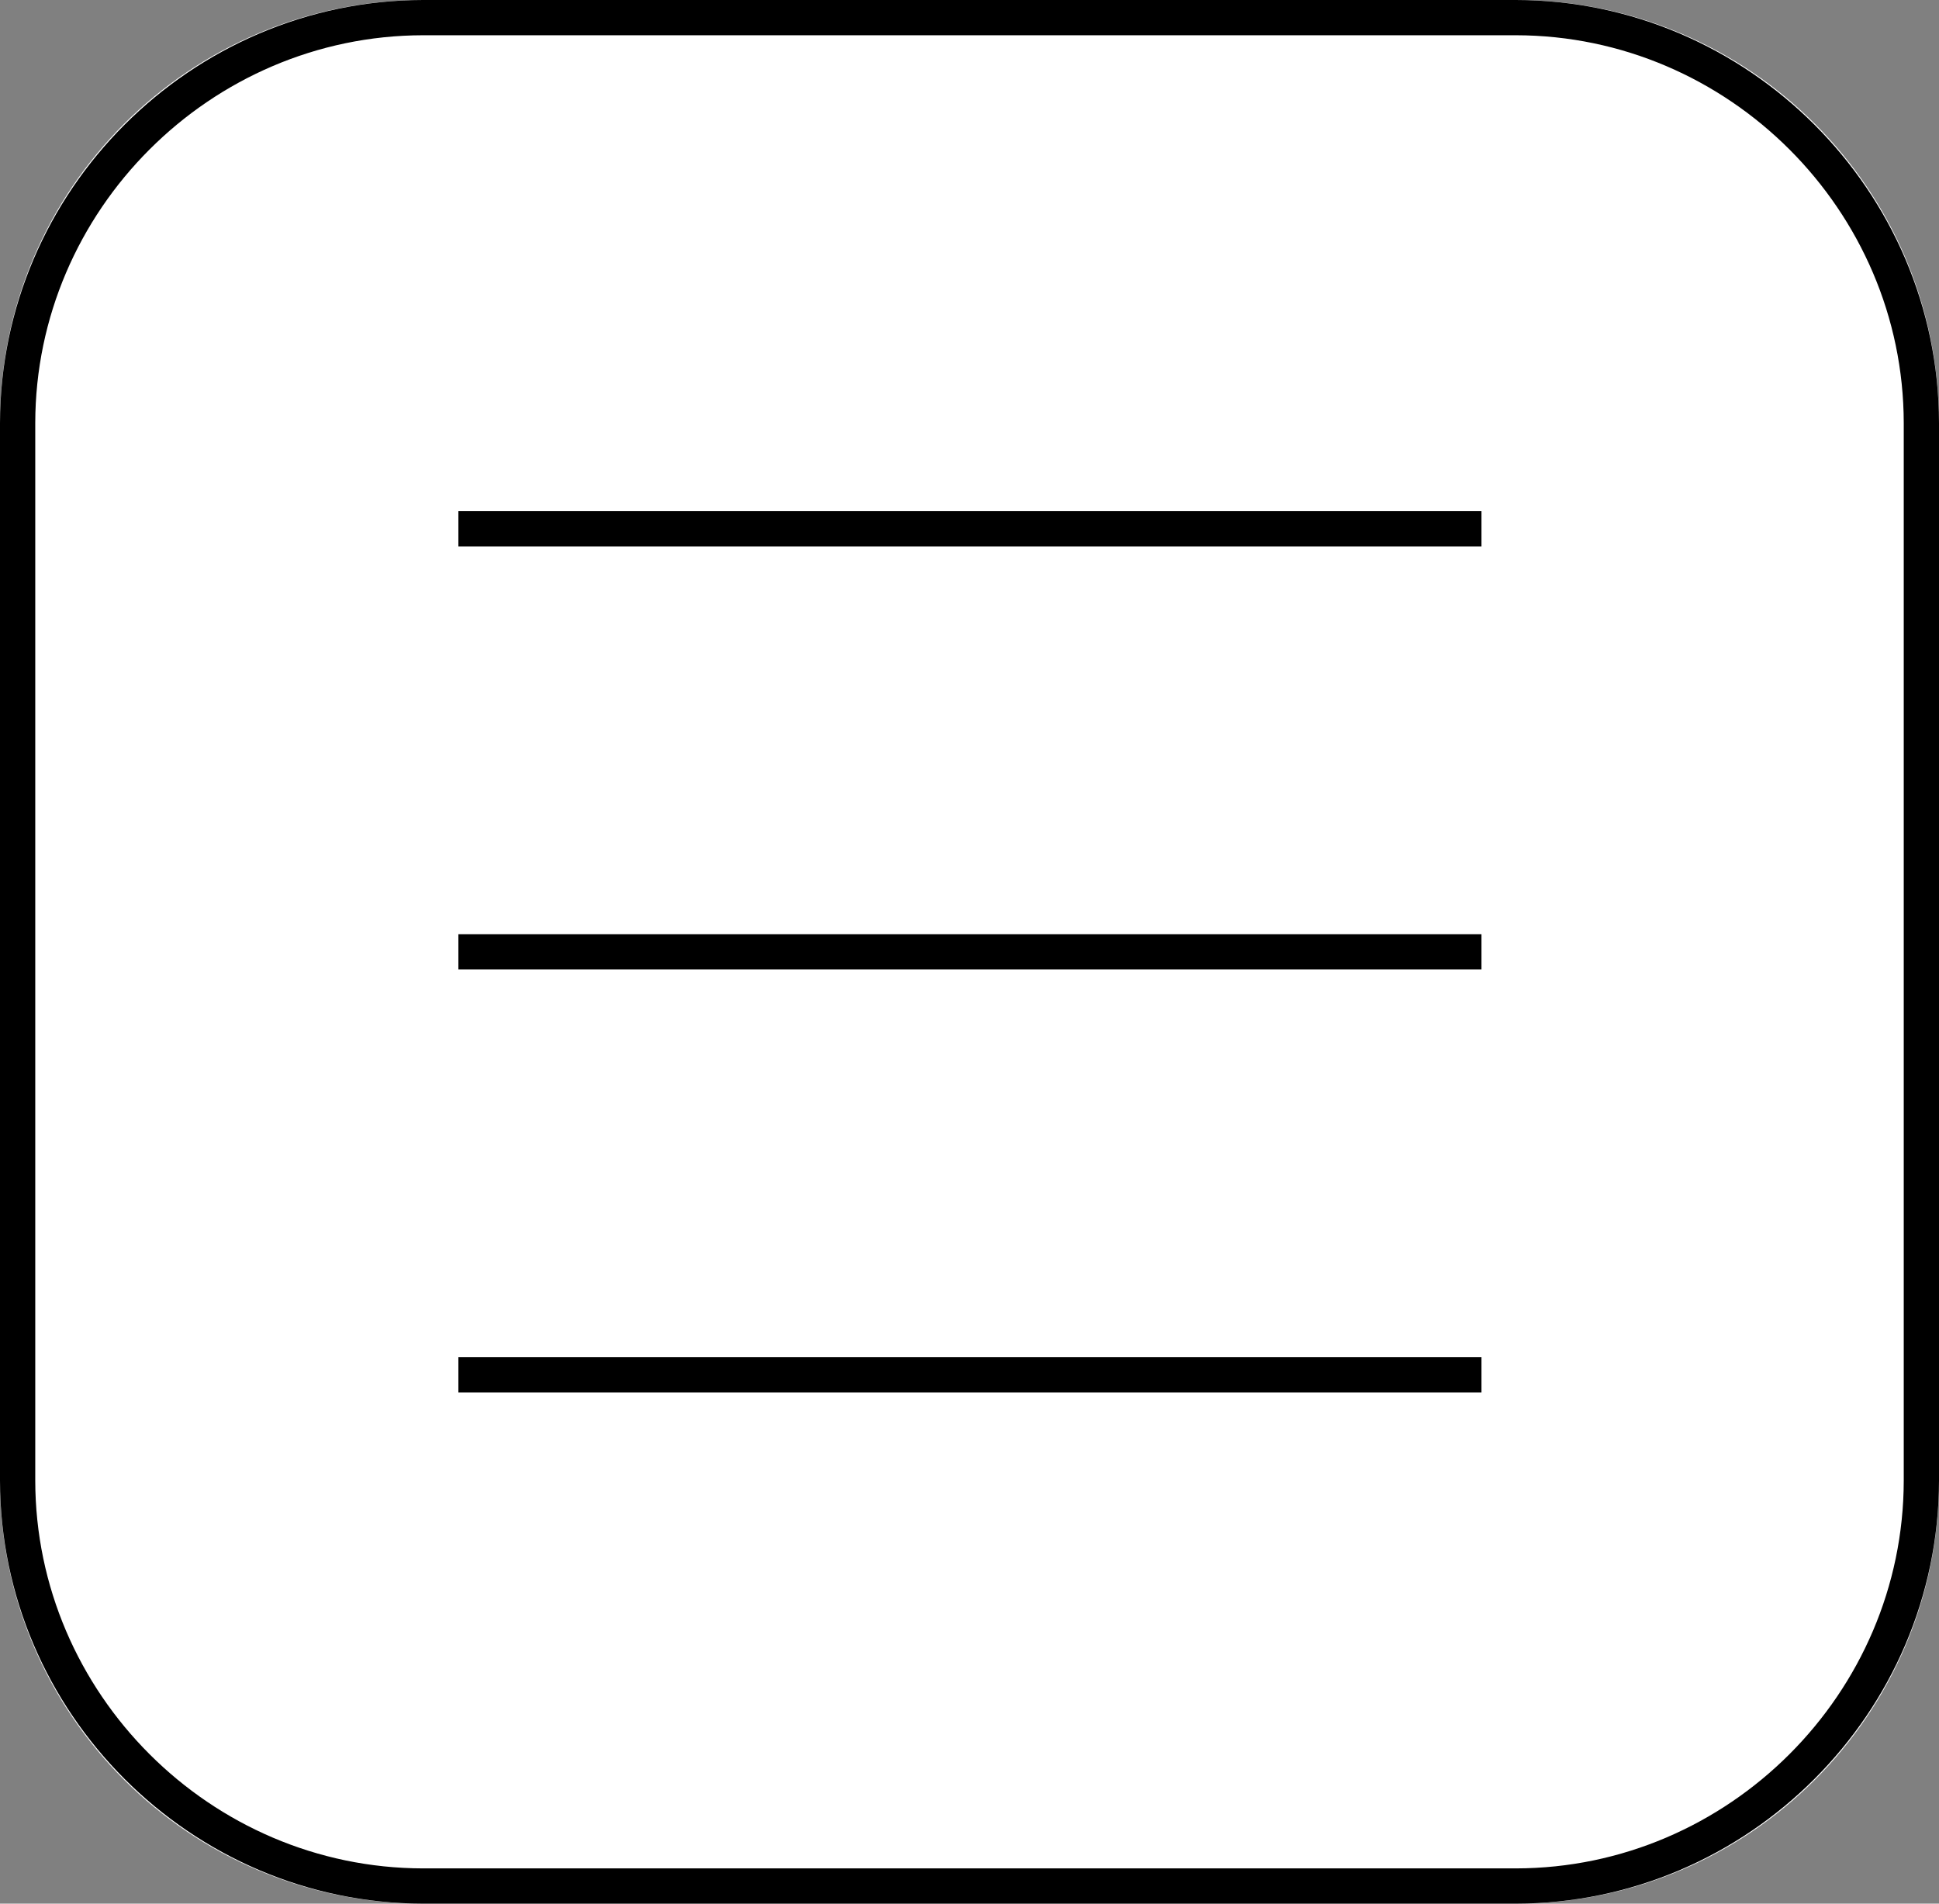 <?xml version="1.0" encoding="UTF-8" standalone="no"?>
<!DOCTYPE svg PUBLIC "-//W3C//DTD SVG 1.1//EN" "http://www.w3.org/Graphics/SVG/1.1/DTD/svg11.dtd">
<svg width="100%" height="100%" viewBox="0 0 55 54" version="1.1" xmlns="http://www.w3.org/2000/svg" xmlns:xlink="http://www.w3.org/1999/xlink" xml:space="preserve" xmlns:serif="http://www.serif.com/" style="fill-rule:evenodd;clip-rule:evenodd;stroke-linejoin:round;stroke-miterlimit:2;">
    <rect x="0" y="0" width="55" height="54" fill="#808080" stroke="none"/>
    <g id="Gruppe_623" transform="matrix(1,0,0,1,-431.355,-313.378)">
        <g id="Rechteck_103">
            <g id="Rechteck_176" transform="matrix(1,0,0,1,431.355,313.378)">
                <path d="M55,12C55,5.377 49.623,0 43,0L12,0C5.377,0 0,5.377 0,12L0,42C0,48.623 5.377,54 12,54L43,54C49.623,54 55,48.623 55,42L55,12Z" style="fill:white;"/>
            </g>
            <path id="Pfad_120" d="M474.355,367.378L443.355,367.378C436.775,367.371 431.362,361.958 431.355,355.378L431.355,325.378C431.363,318.798 436.775,313.386 443.355,313.378L474.355,313.378C480.935,313.385 486.348,318.798 486.355,325.378L486.355,355.378C486.348,361.958 480.935,367.371 474.355,367.378ZM443.355,314.378C437.323,314.385 432.362,319.346 432.355,325.378L432.355,355.378C432.362,361.41 437.323,366.371 443.355,366.378L474.355,366.378C480.387,366.371 485.348,361.41 485.355,355.378L485.355,325.378C485.348,319.346 480.387,314.385 474.355,314.378L443.355,314.378Z" style="fill-rule:nonzero;"/>
        </g>
        <g id="Gruppe_621">
            <g id="Rechteck_177" transform="matrix(1,0,0,1,444.357,327.878)">
                <rect x="0" y="0" width="29.02" height="1"/>
            </g>
            <g id="Rechteck_178" transform="matrix(1,0,0,1,444.357,339.878)">
                <rect x="0" y="0" width="29.02" height="1"/>
            </g>
            <g id="Rechteck_179" transform="matrix(1,0,0,1,444.357,351.878)">
                <rect x="0" y="0" width="29.02" height="1"/>
            </g>
        </g>
    </g>
</svg>
